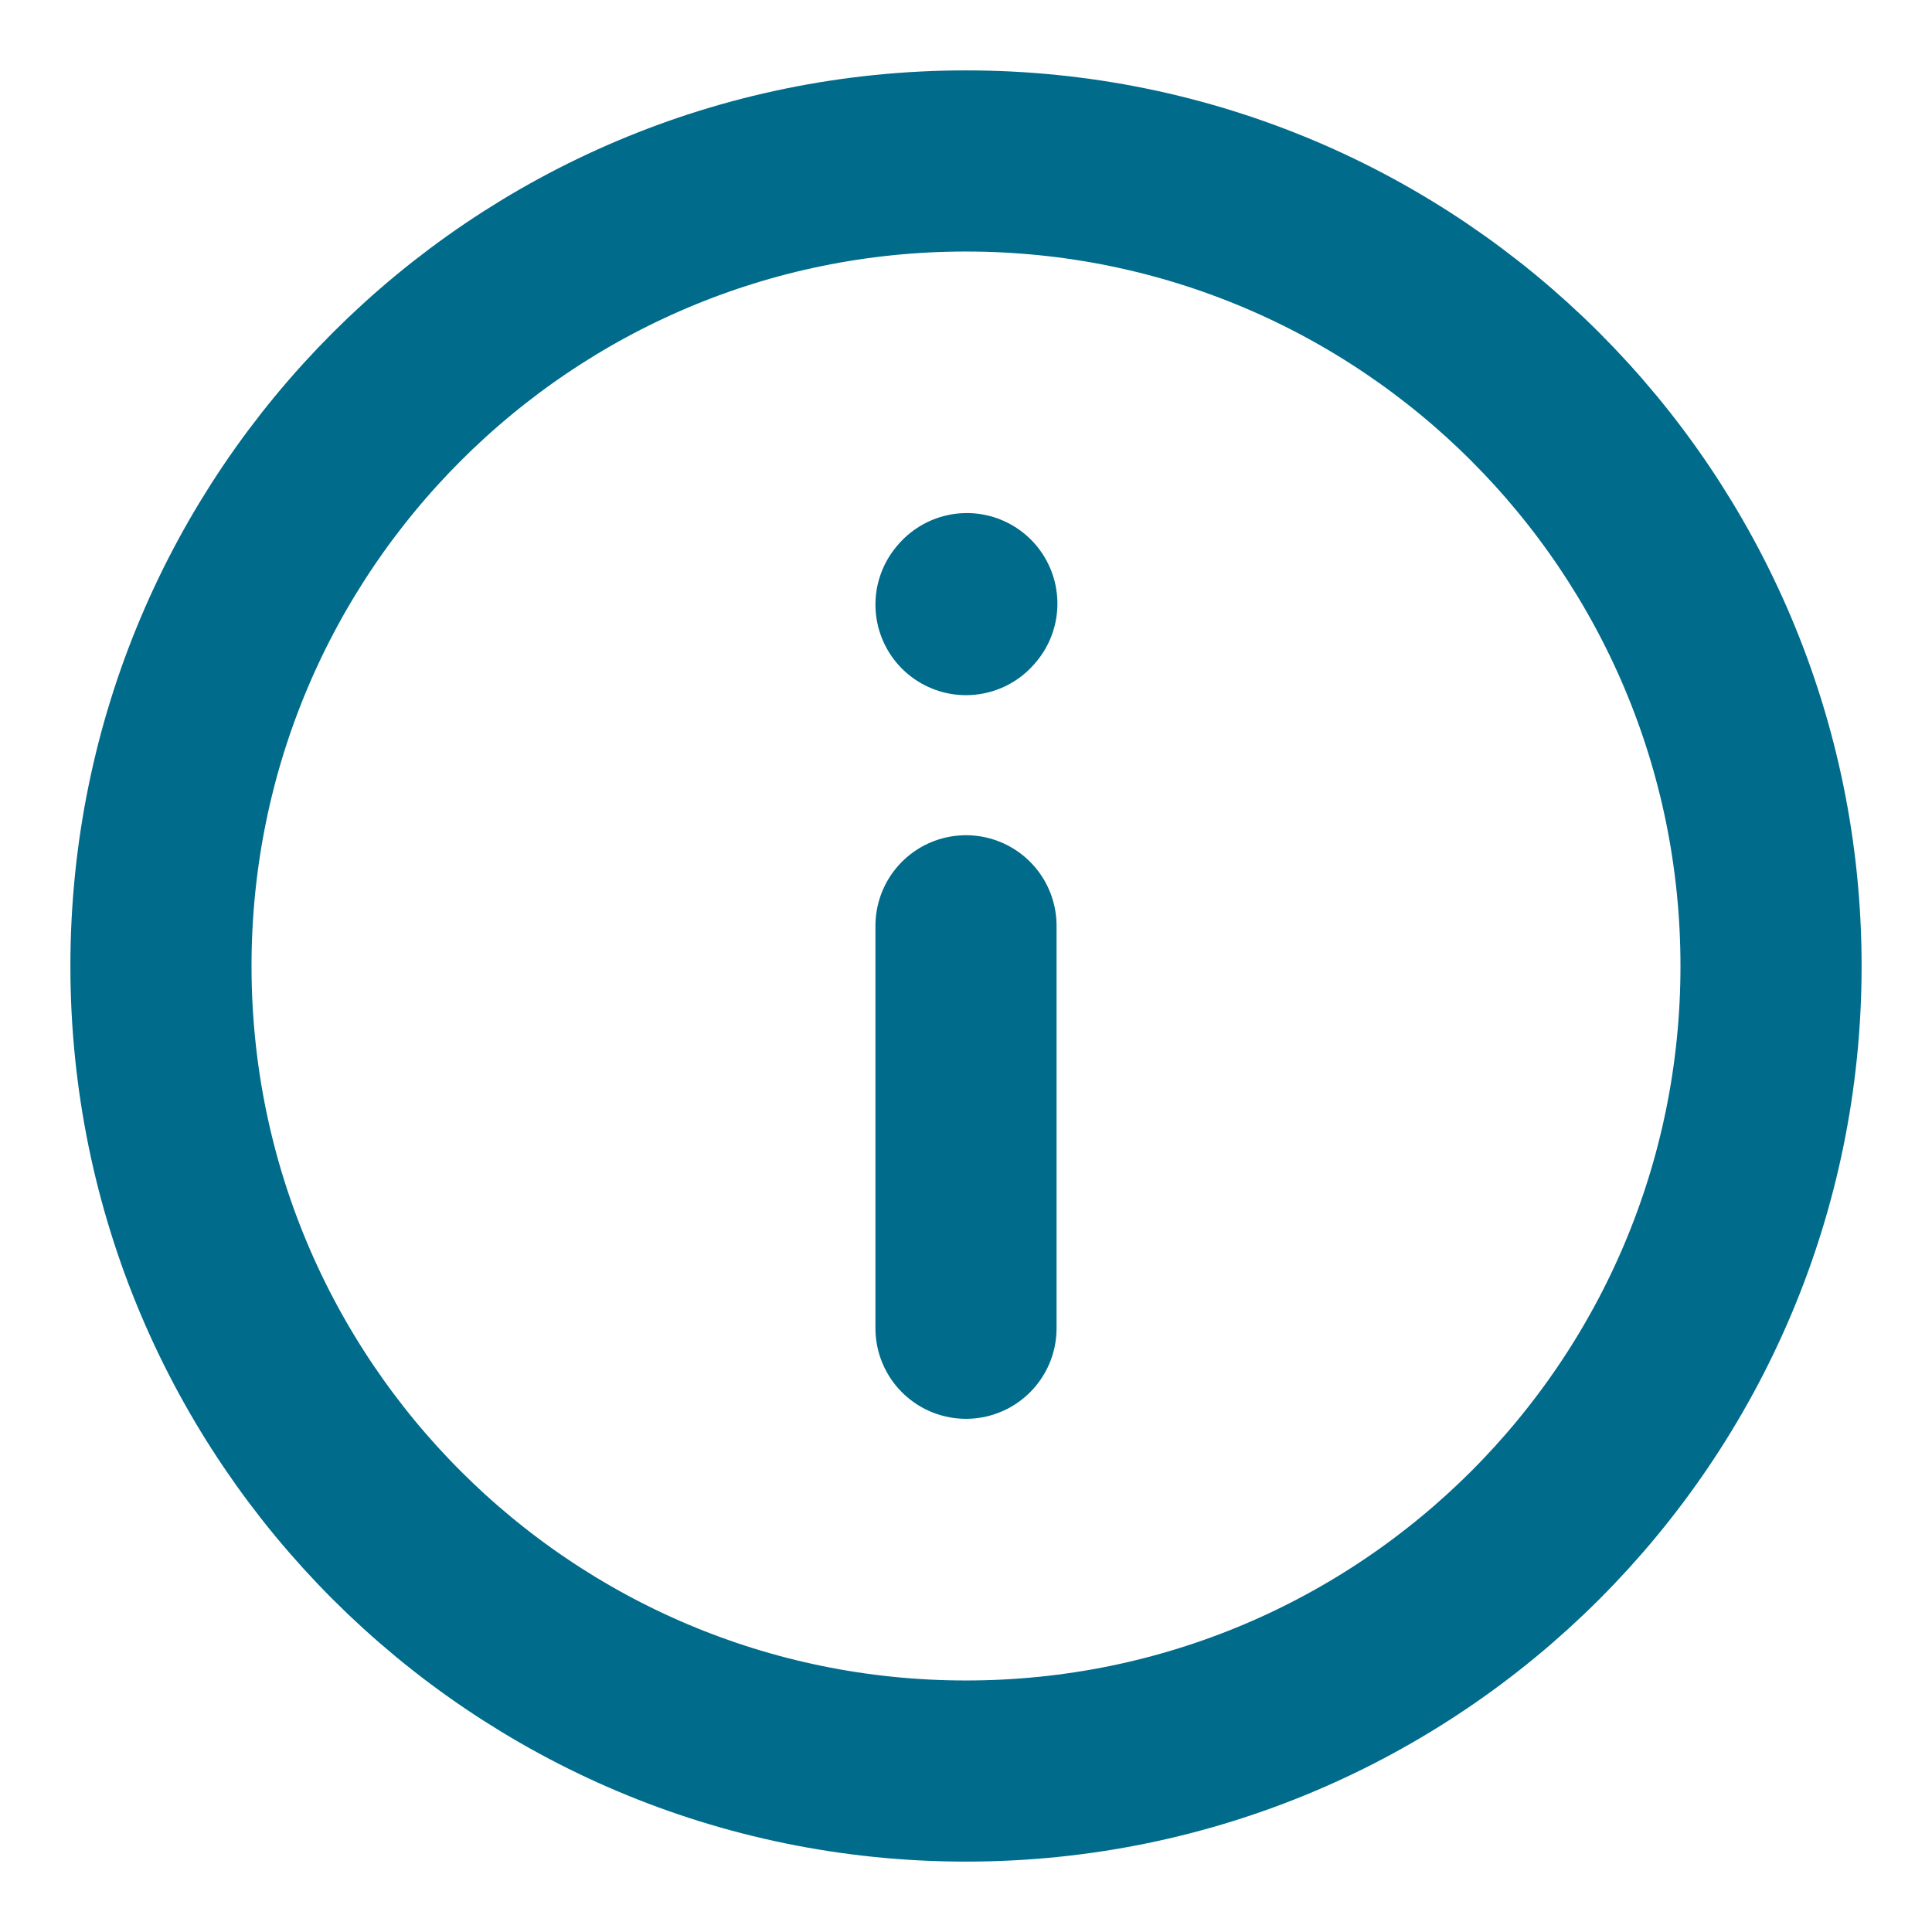<svg xmlns="http://www.w3.org/2000/svg" width="16" height="16" viewBox="0 0 16 16" fill="none"><path d="M8 7.667V11M8 5.007L8.007 4.999M8 14.667C11.682 14.667 14.667 11.682 14.667 8C14.667 4.318 11.682 1.333 8 1.333C4.318 1.333 1.333 4.318 1.333 8C1.333 11.682 4.318 14.667 8 14.667Z" stroke="#006B8B" stroke-width="1.5" stroke-linecap="round" stroke-linejoin="round"></path></svg>